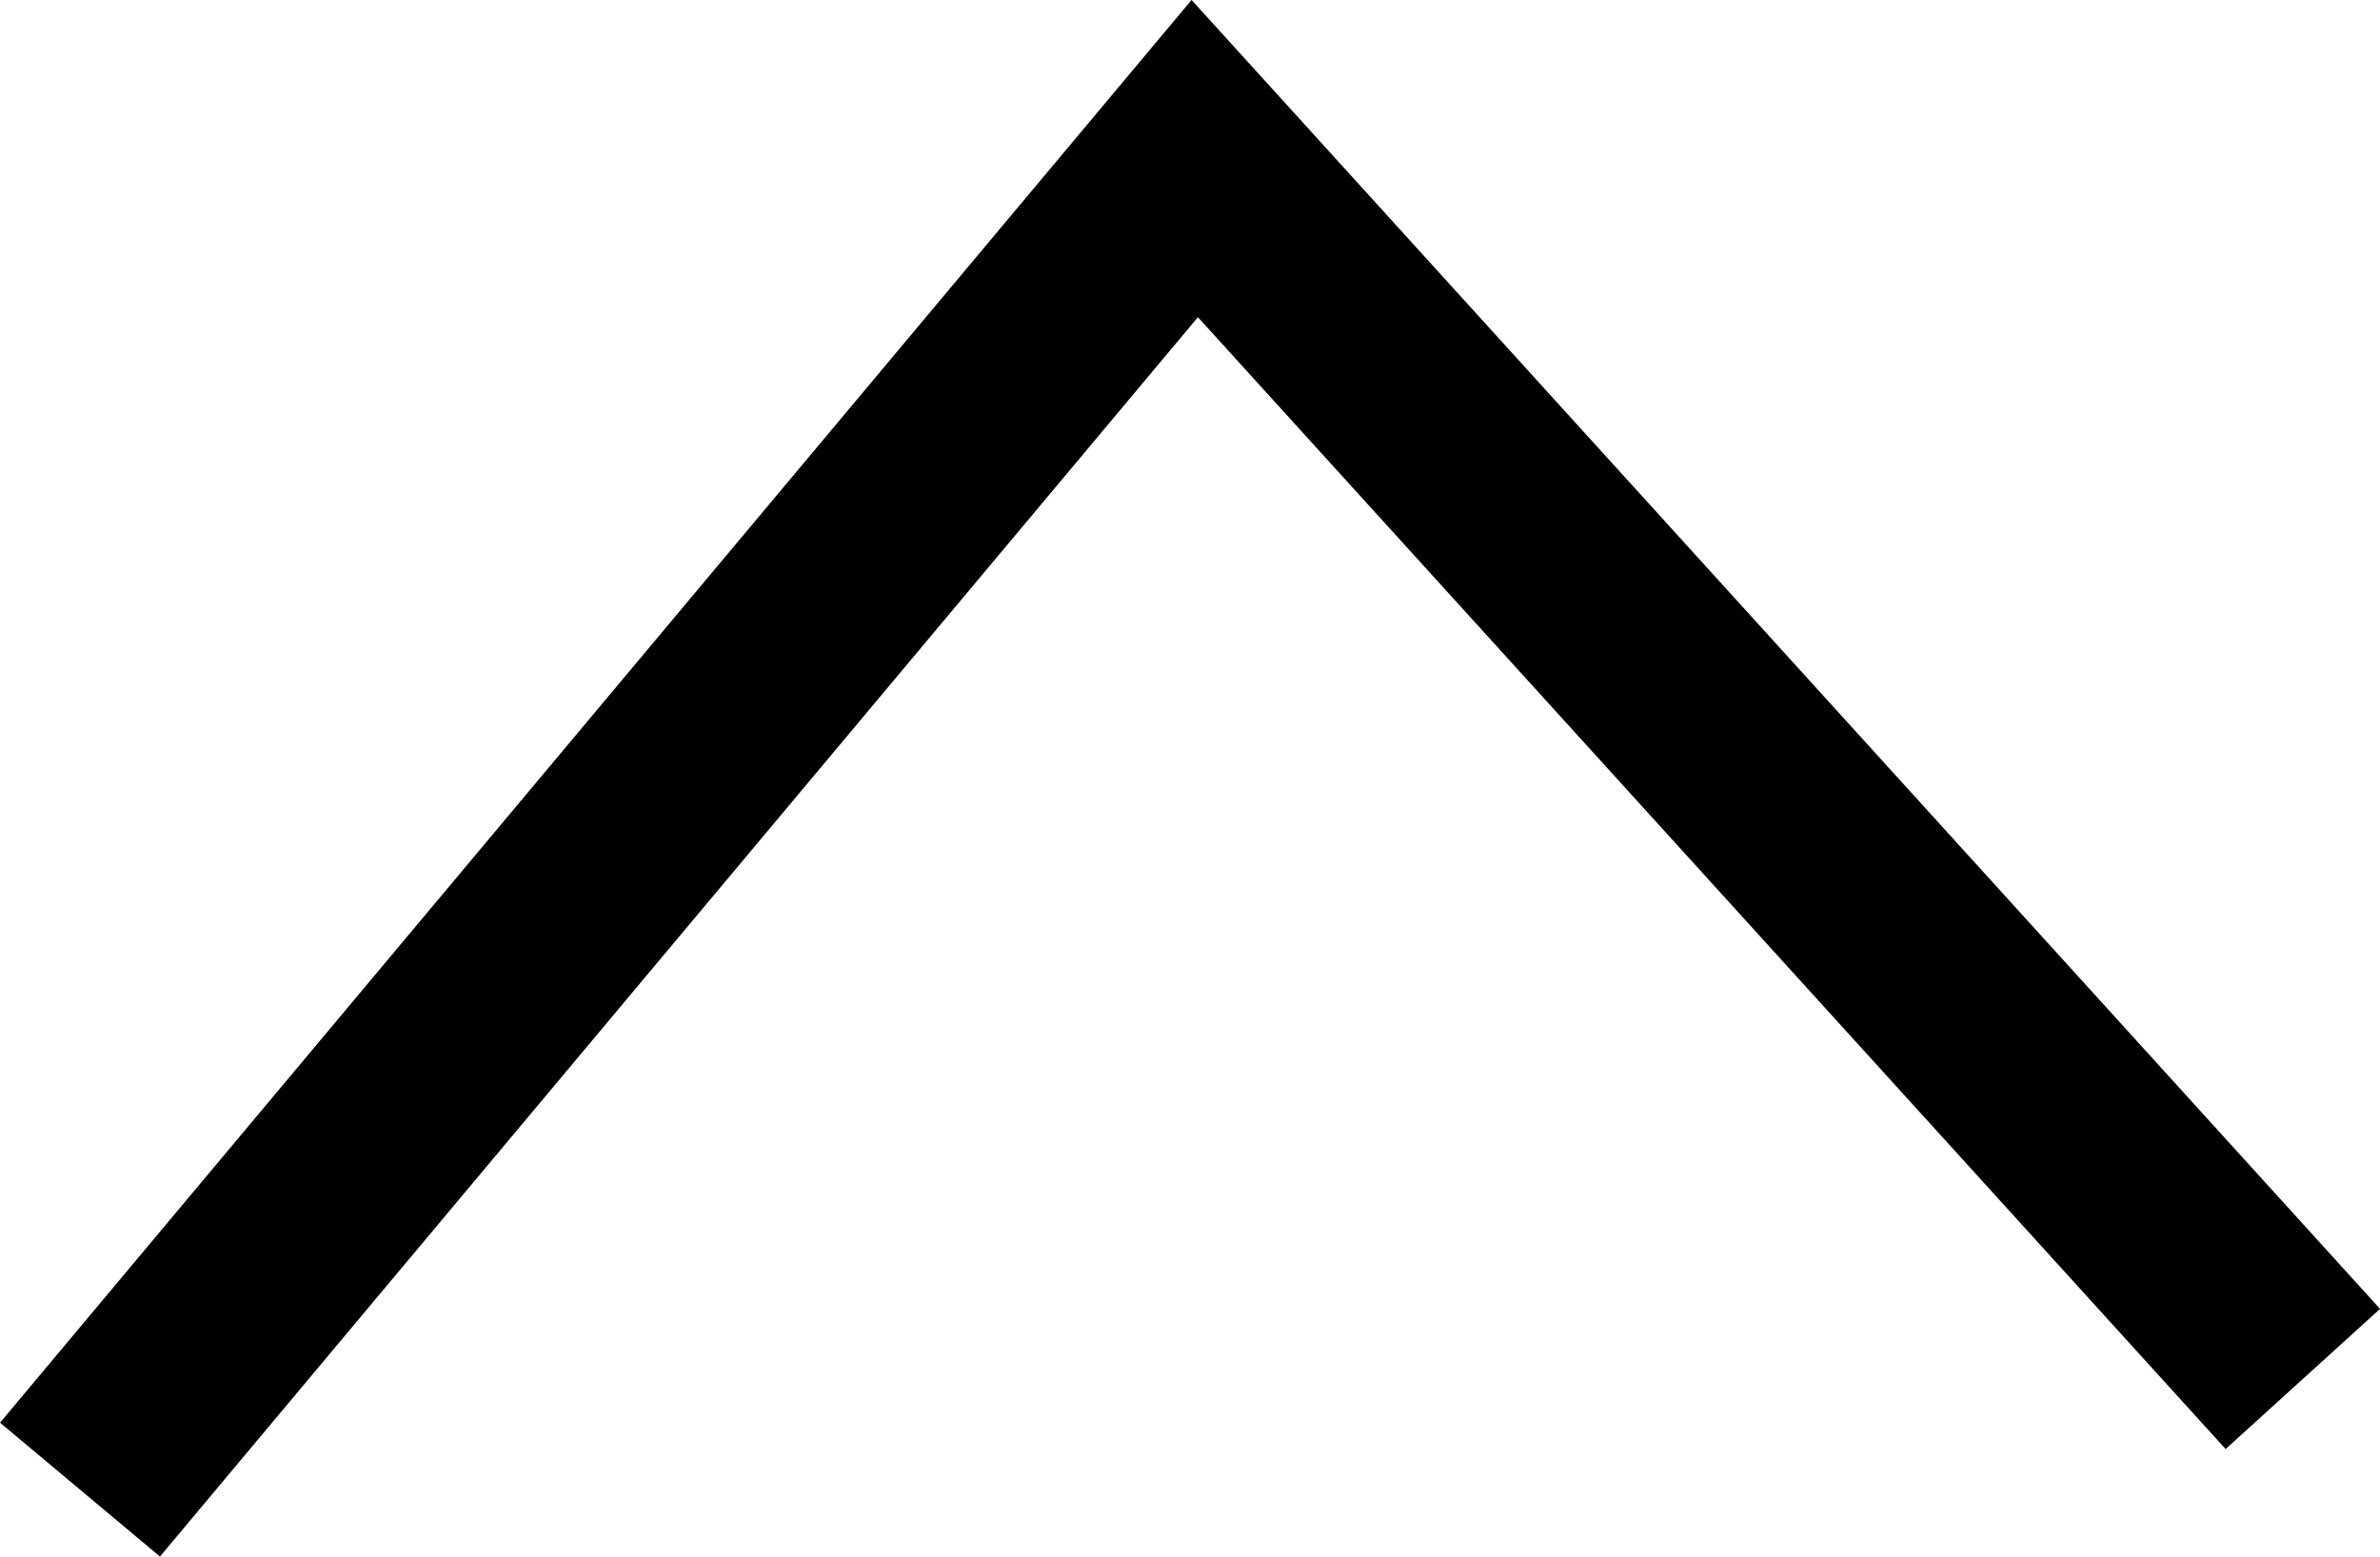<svg xmlns="http://www.w3.org/2000/svg" width="22.821" height="14.93" viewBox="0 0 22.821 14.93">
  <path id="to_top_button" d="M375.72,1717.307l12,10.047-10.965,9.953" transform="translate(-1715.898 389.241) rotate(-90)" fill="none" stroke="#000" stroke-linecap="square" stroke-width="2"/>
</svg>
